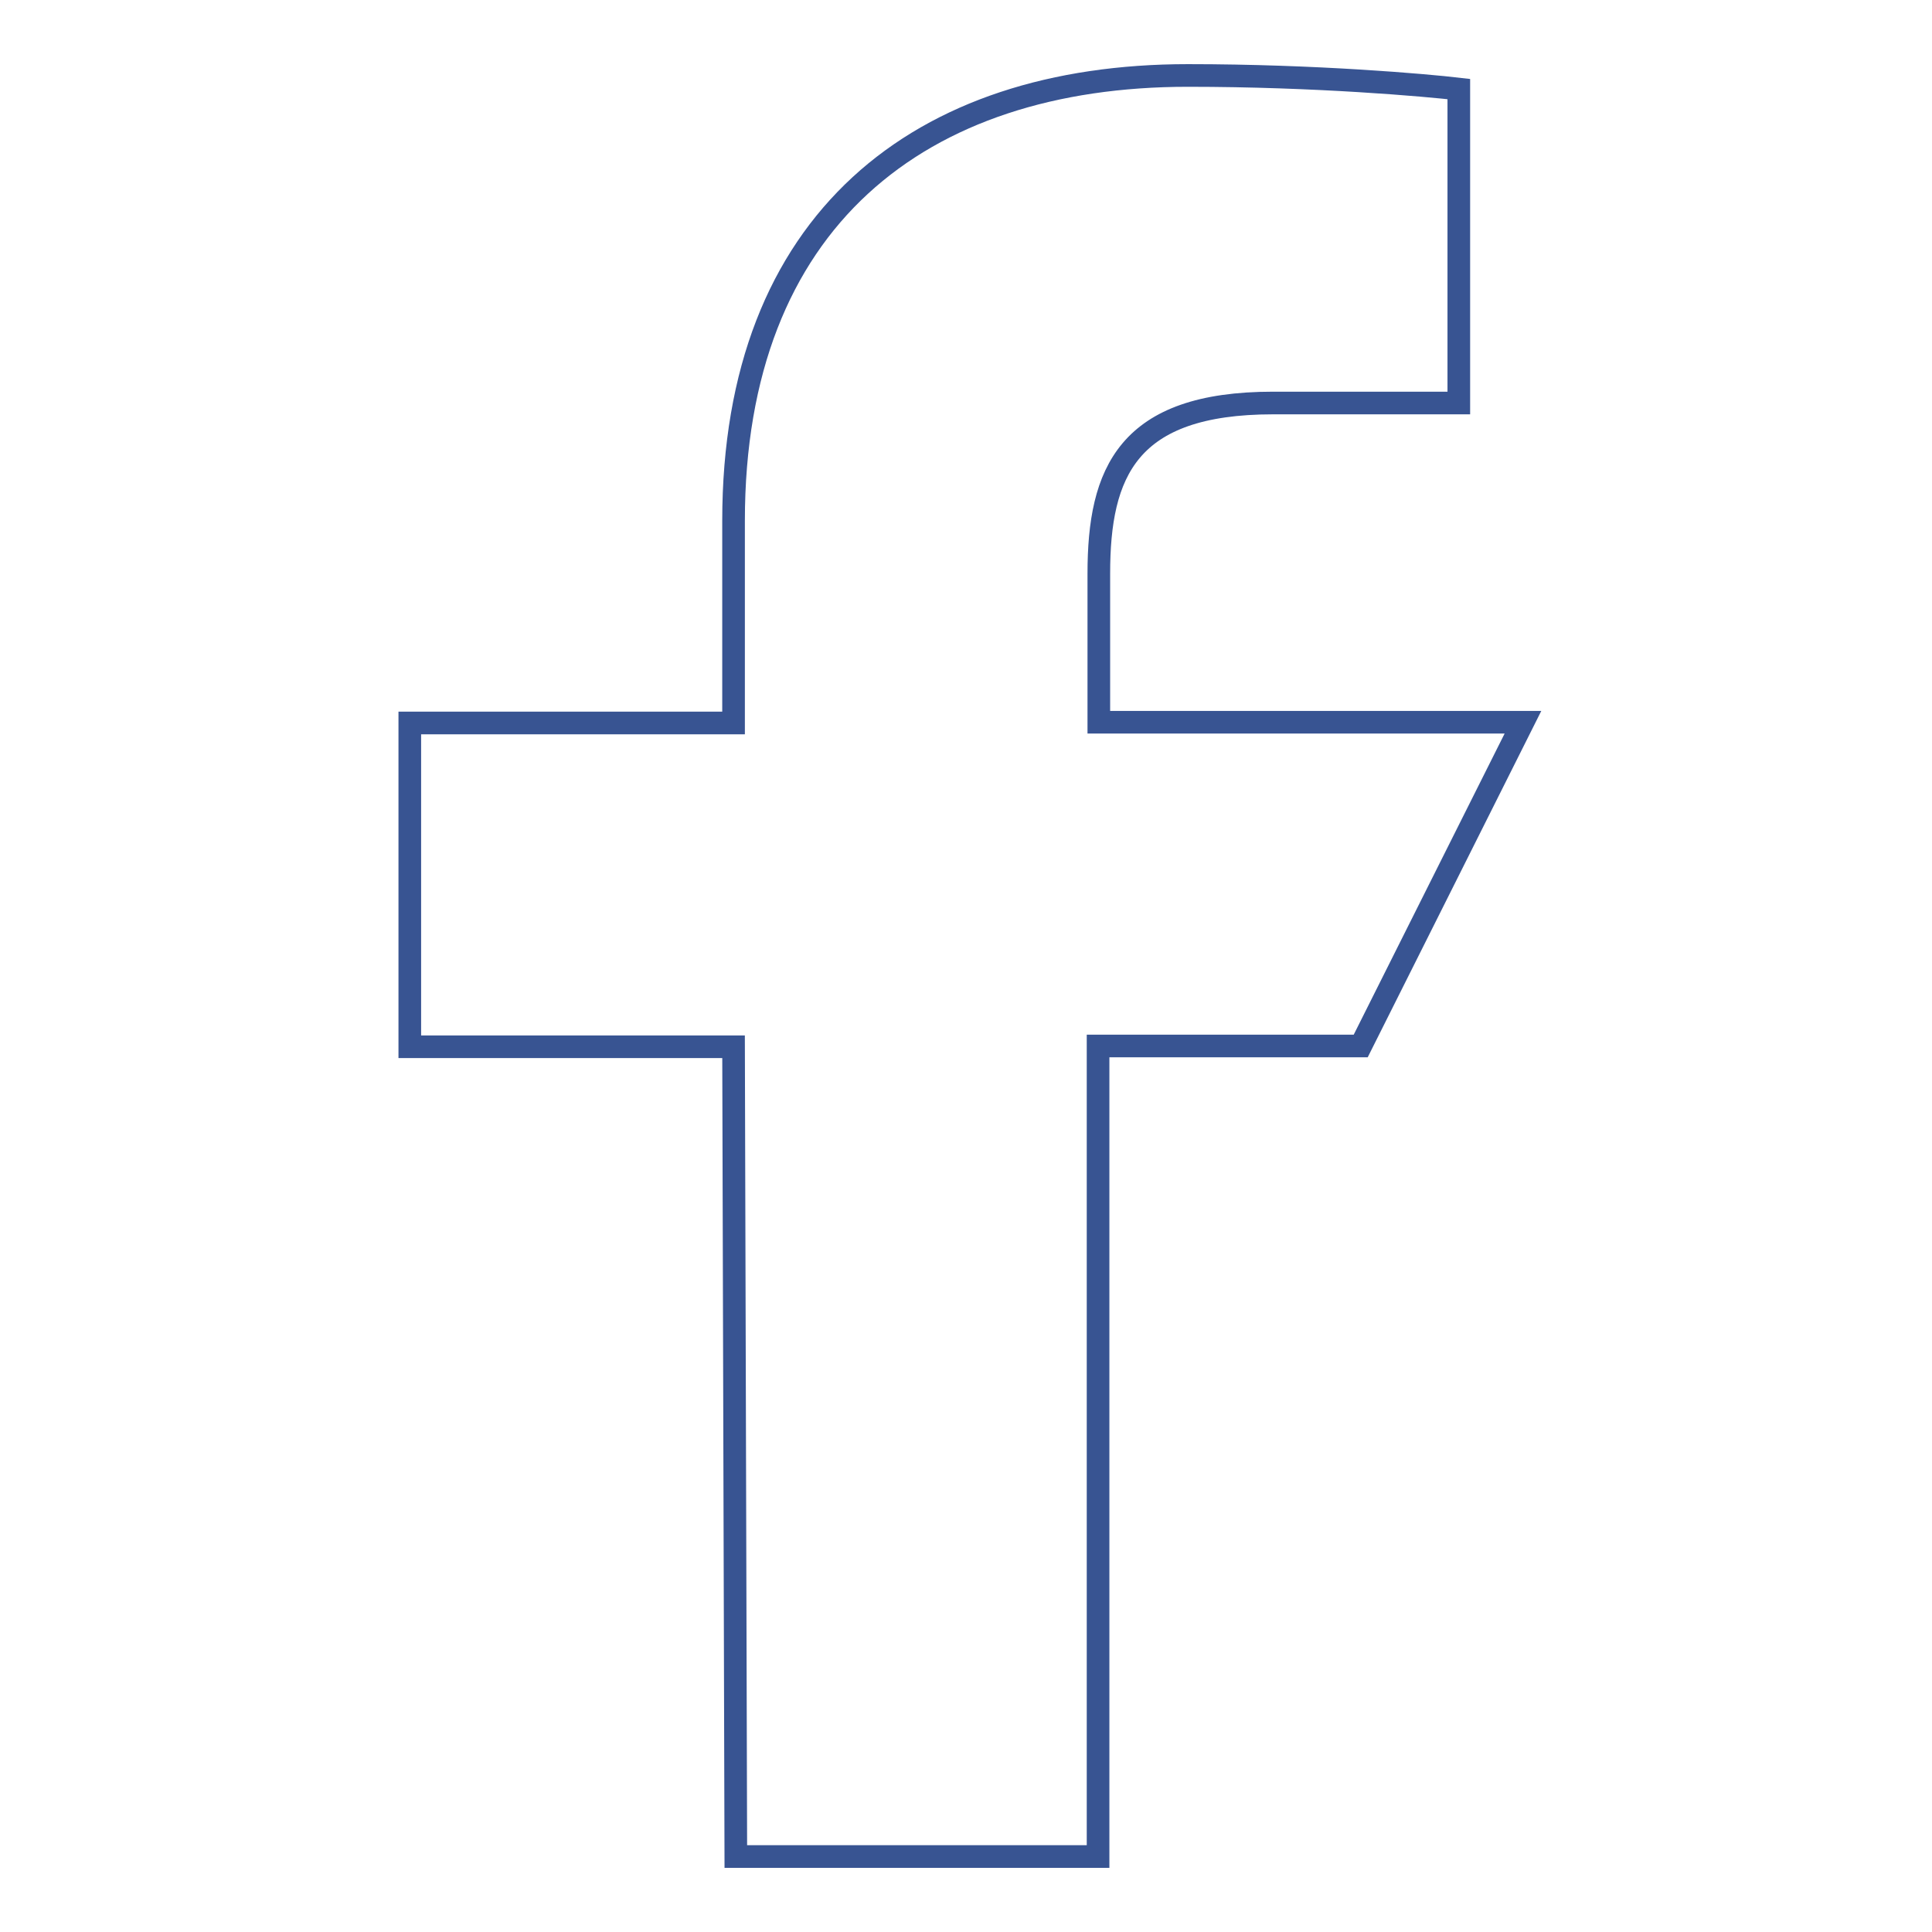 <?xml version="1.0" encoding="utf-8"?>
<!-- Svg Vector Icons : http://www.onlinewebfonts.com/icon -->
<!DOCTYPE svg PUBLIC "-//W3C//DTD SVG 1.1//EN" "http://www.w3.org/Graphics/SVG/1.1/DTD/svg11.dtd">
<svg version="1.1" xmlns="http://www.w3.org/2000/svg" xmlns:xlink="http://www.w3.org/1999/xlink" x="0px" y="0px" viewBox="0 0 256 256" enable-background="new 0 0 256 256" xml:space="preserve">
<g> <path stroke-width="3" fill-opacity="0" stroke="#385492"  d="M97.5,246l-0.3-107.3H54.3V95.8h42.9V69c0-39.8,24.7-59,60.2-59c17,0,31.6,1.3,35.9,1.8v41.6l-24.6,0 c-19.3,0-23.1,9.2-23.1,22.6v19.7h56.2l-21.5,42.9h-34.8V246H97.5L97.5,246z"/></g>
</svg>